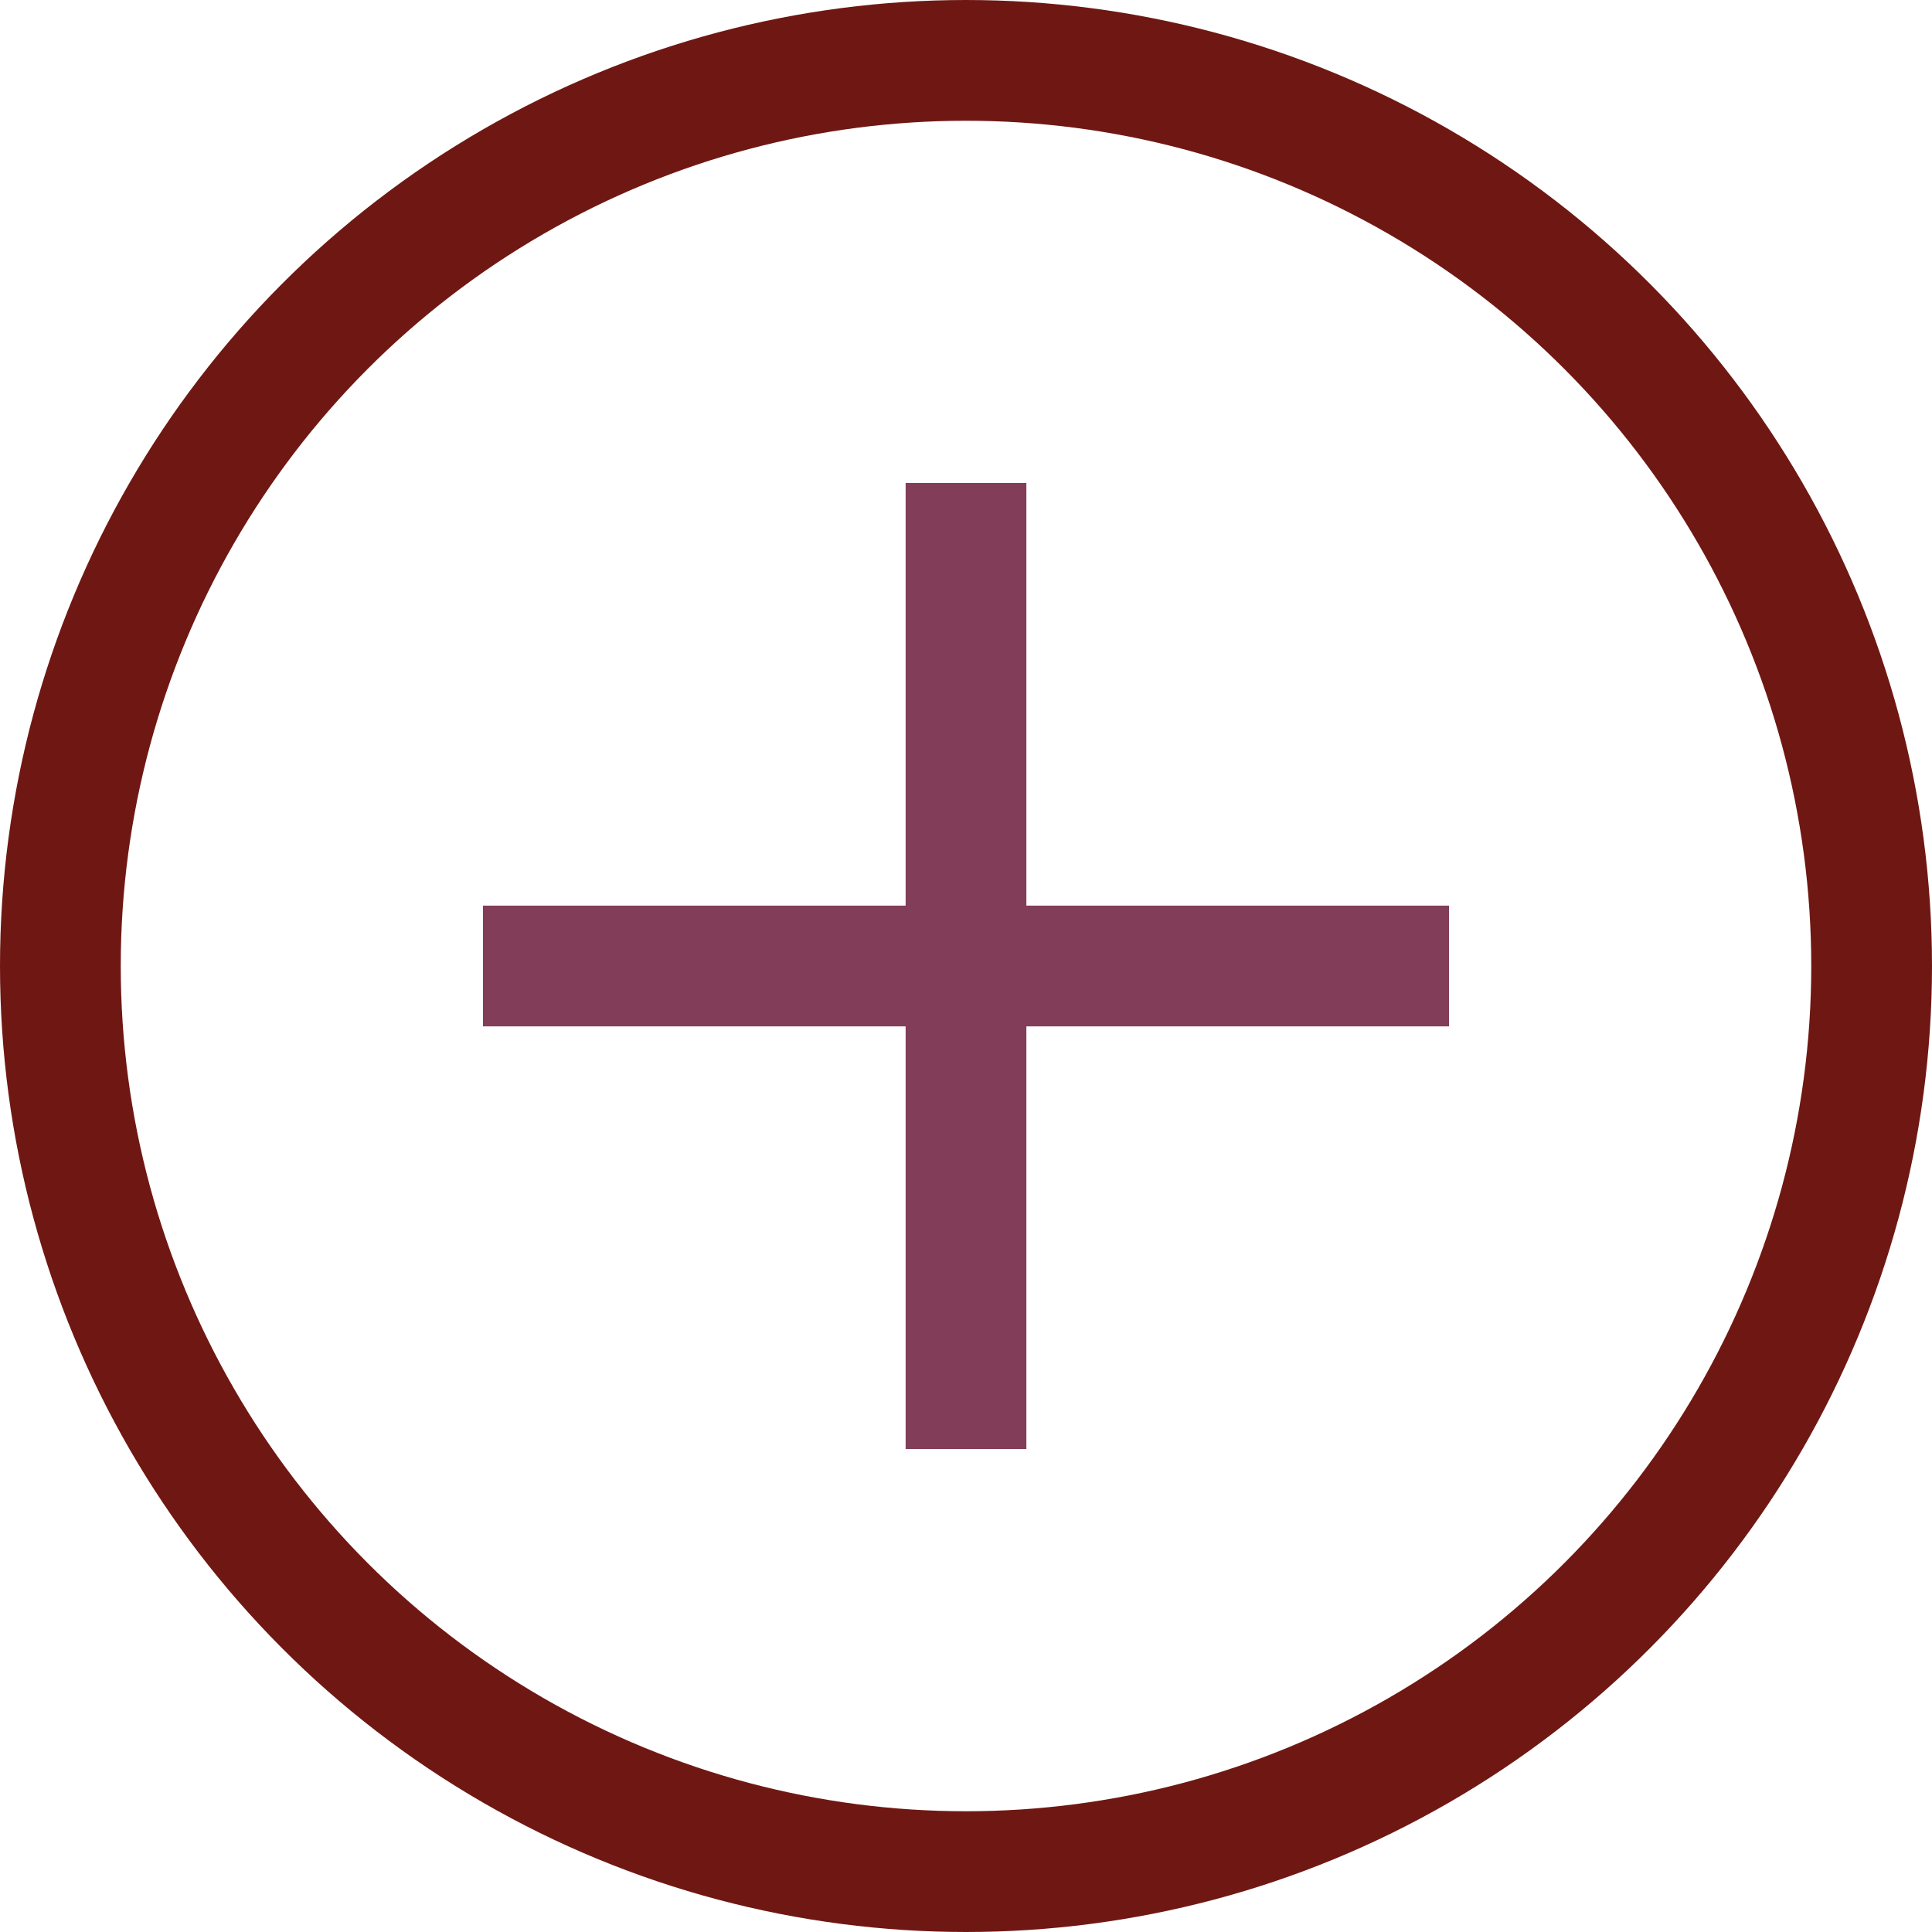 <svg id="Layer_1" data-name="Layer 1" xmlns="http://www.w3.org/2000/svg" viewBox="0 0 32 32"><defs><style>.cls-1{fill:none;stroke:#6f1813;stroke-miterlimit:10;stroke-width:2px;}.cls-2{fill:#823d59;}</style></defs><g id="Atoms_Button_Circle_Open" data-name="Atoms Button Circle Open"><circle id="circle_copy" data-name="circle copy" class="cls-1" cx="16" cy="16" r="15"/><g id="Add"><path id="Union_1" data-name="Union 1" class="cls-2" d="M15,24V17H8V15h7V8h2v7h7v2H17v7Z"/></g></g></svg>